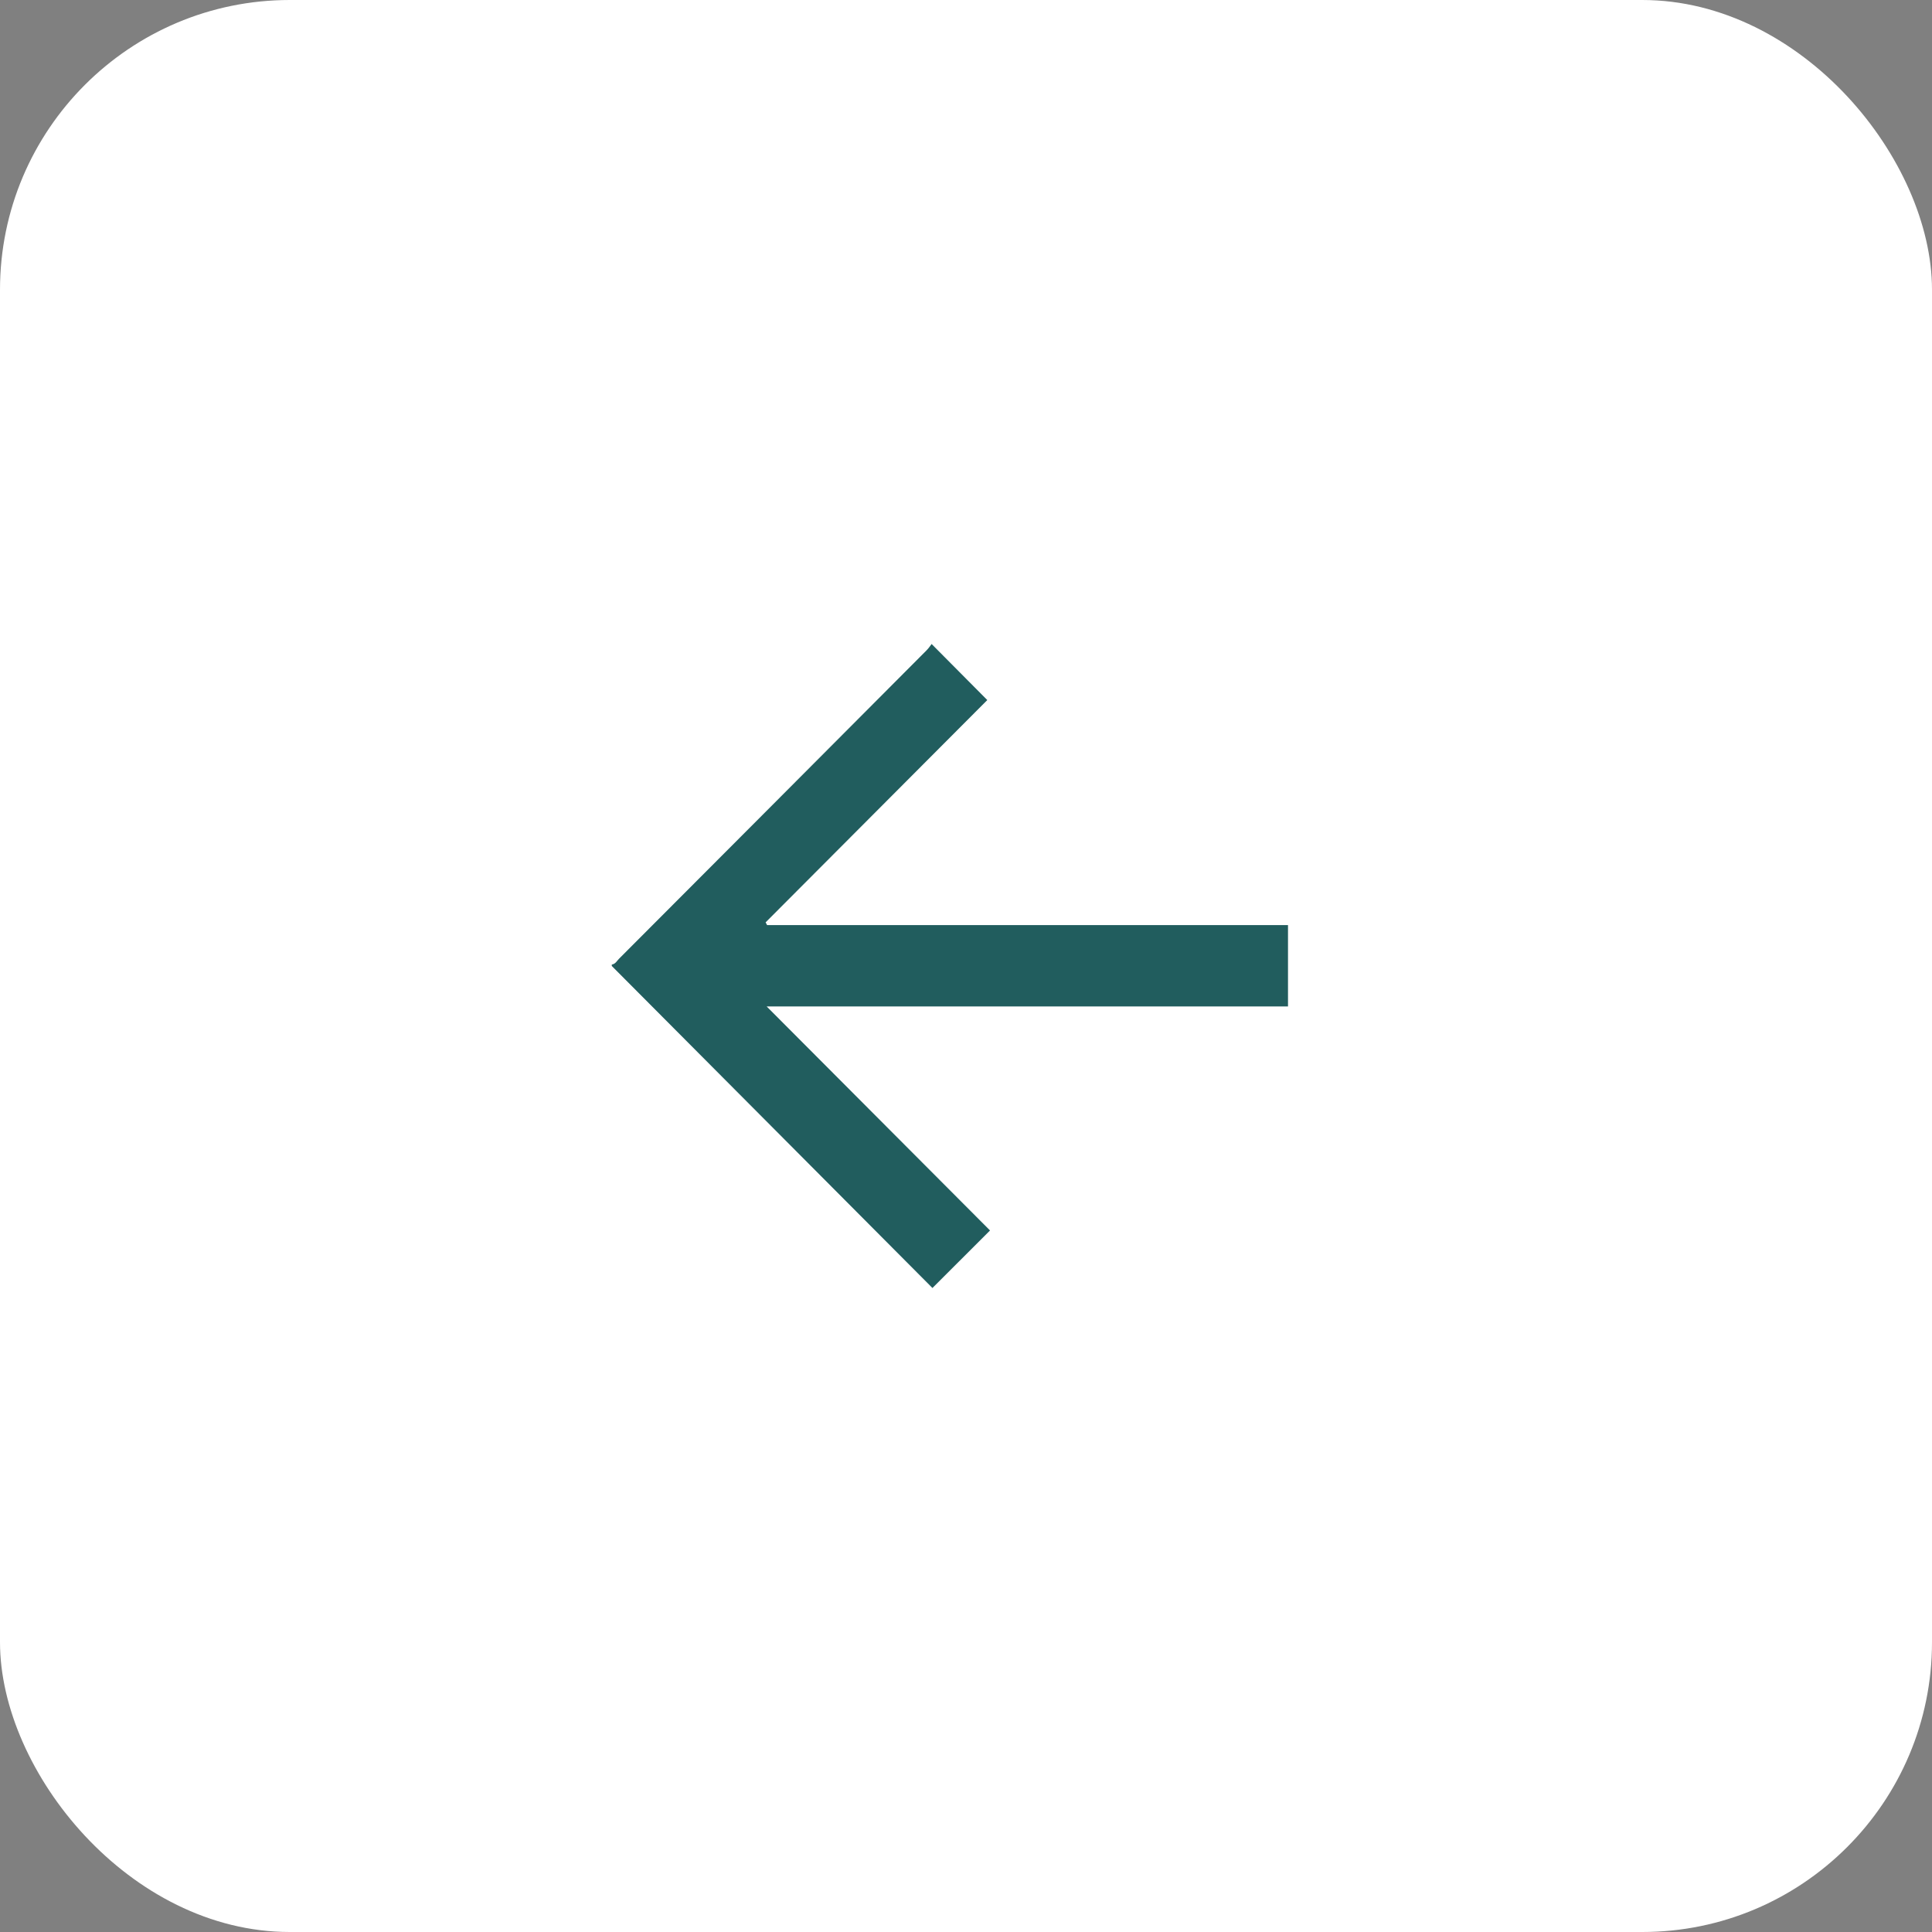 <?xml version="1.0" encoding="UTF-8"?> <svg xmlns="http://www.w3.org/2000/svg" width="60" height="60" viewBox="0 0 60 60" fill="none"><rect x="0" y="0" width="60" height="60" fill="#808080" stroke="none"/> <rect width="60" height="60" rx="9" fill="white"></rect> <path d="M19 29.954C19.111 29.941 19.157 29.843 19.222 29.777C22.406 26.584 25.591 23.397 28.769 20.203C28.841 20.131 28.893 20.052 28.932 20C29.532 20.602 30.1 21.178 30.661 21.741C28.397 24.012 26.087 26.328 23.777 28.645C23.79 28.672 23.809 28.704 23.823 28.73C30.544 28.73 33.266 28.73 40 28.73C40 29.588 40 30.412 40 31.256C33.272 31.256 30.55 31.256 23.809 31.256C26.146 33.599 28.456 35.916 30.746 38.213C30.133 38.828 29.559 39.398 28.958 40C25.656 36.682 22.328 33.344 19 30C19 29.987 19 29.967 19 29.954Z" fill="#215D5E"></path> </svg> 